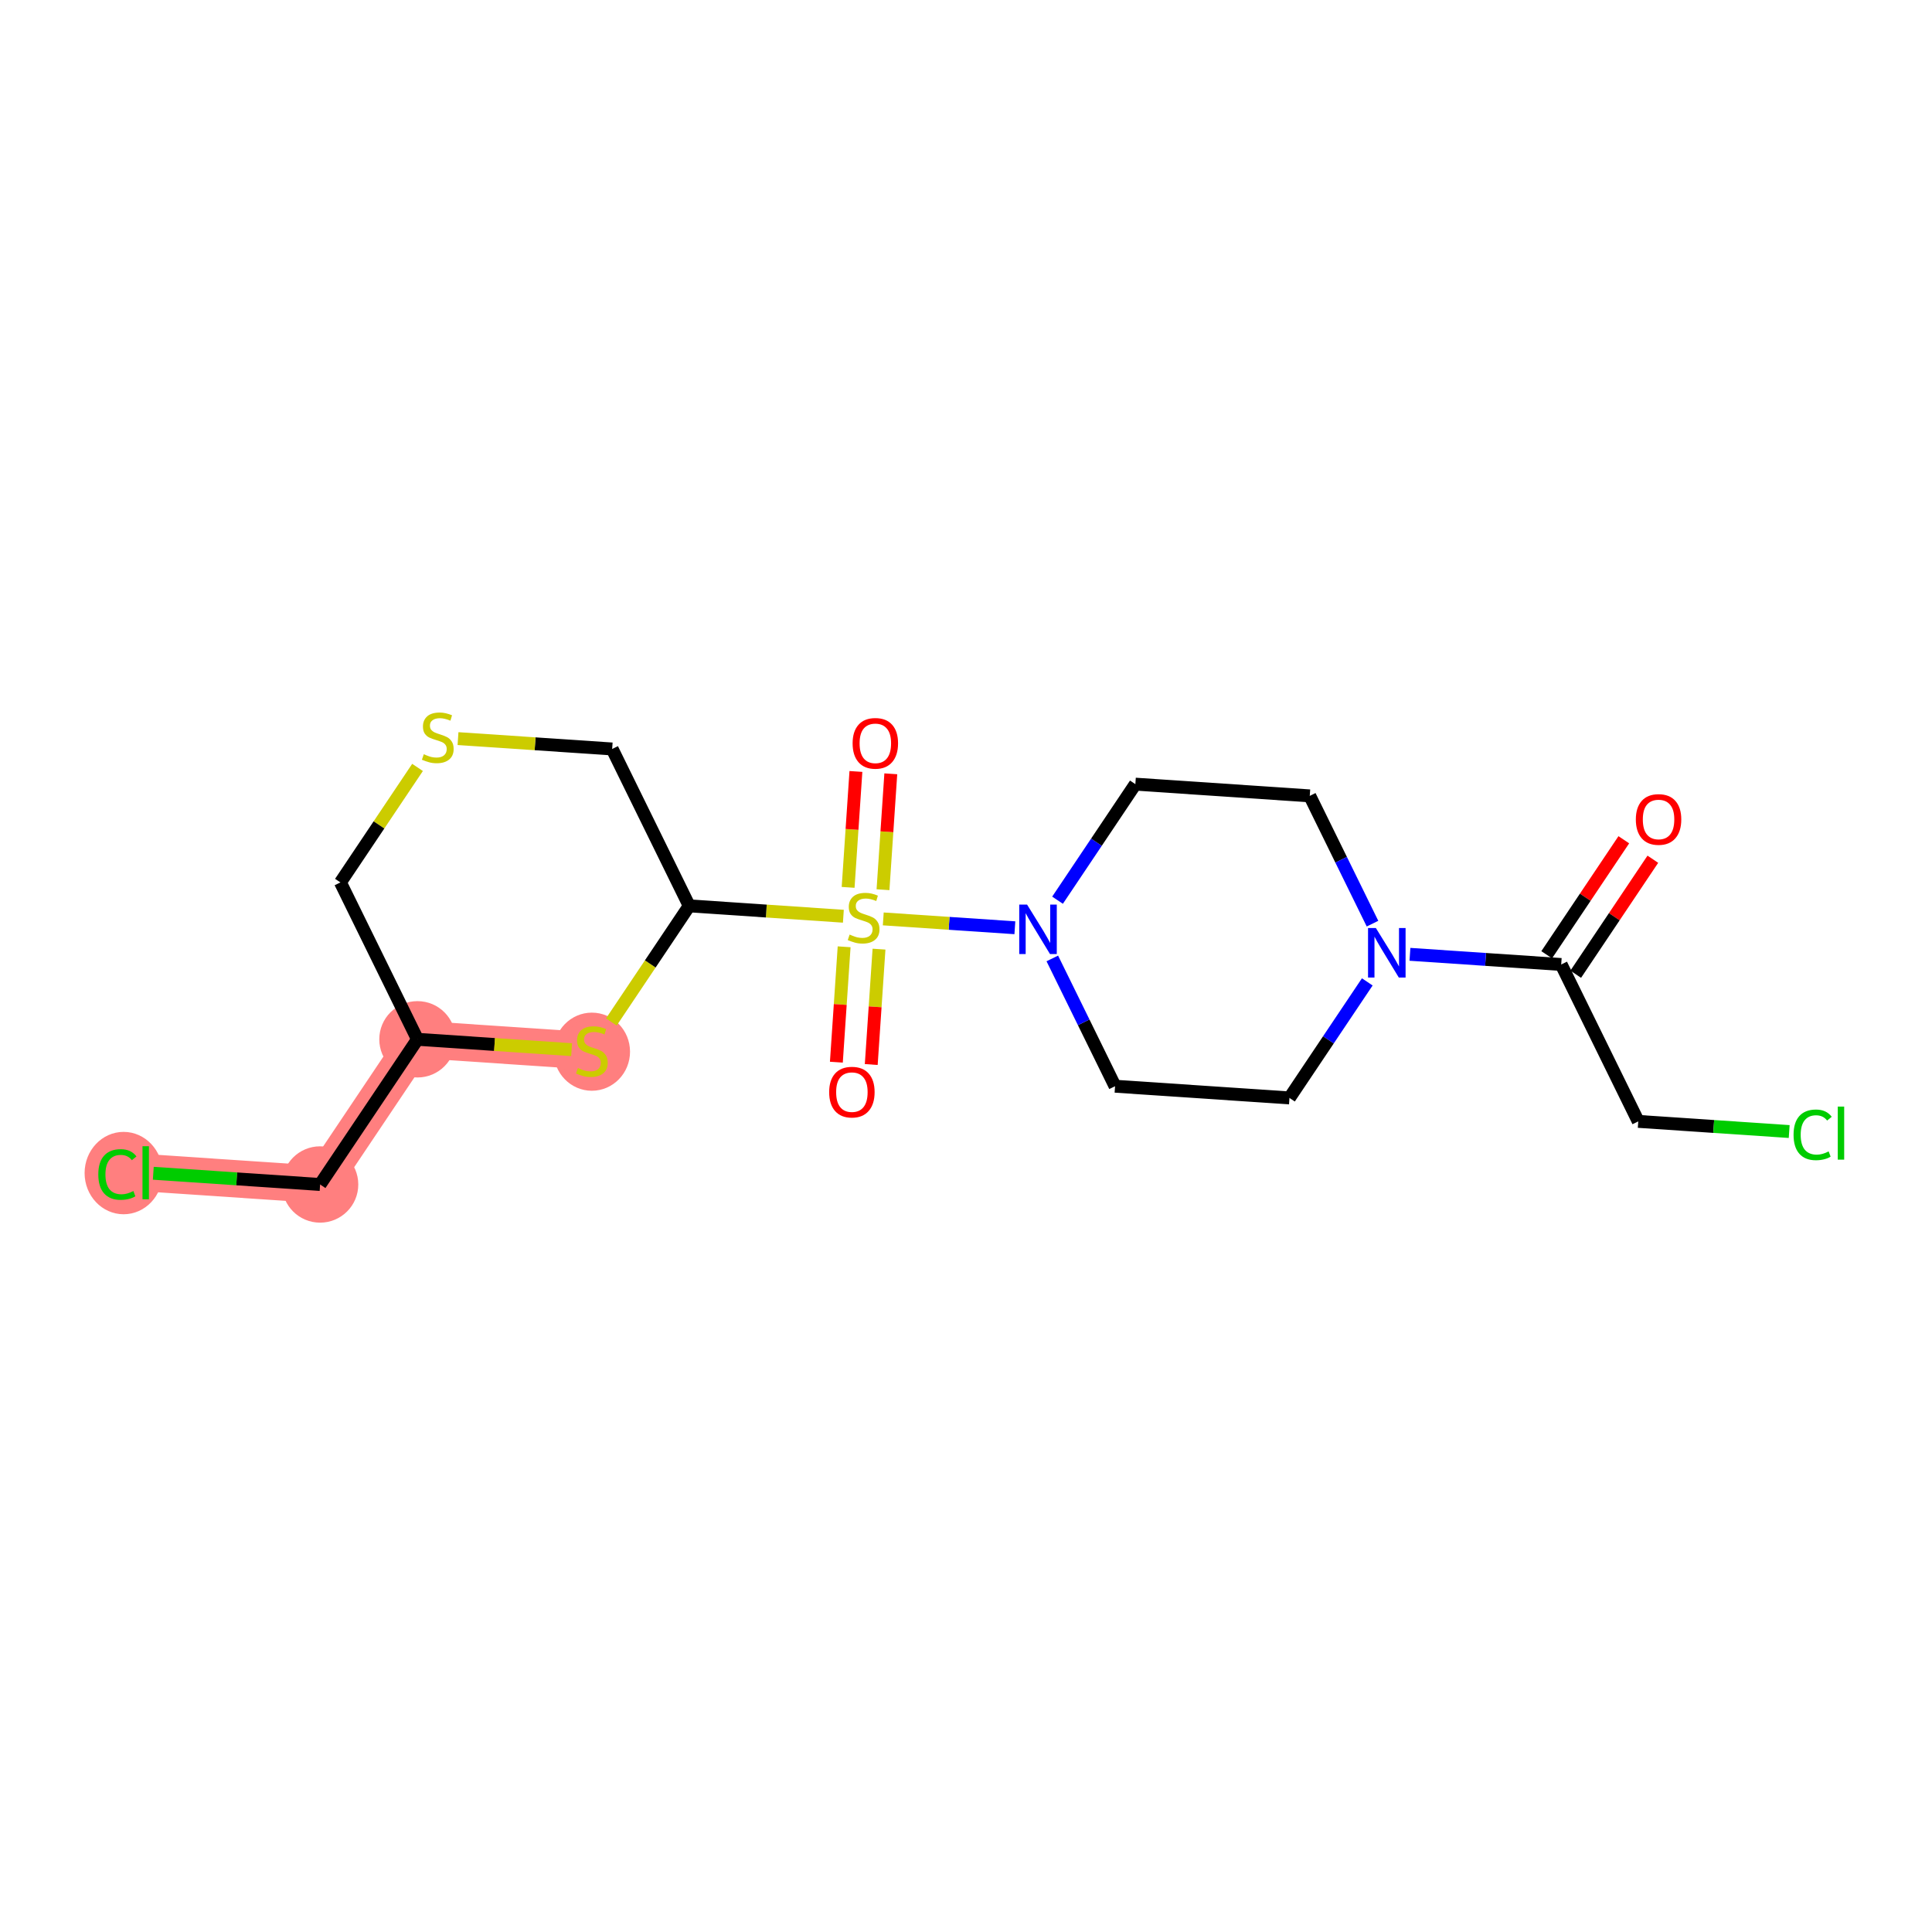 <?xml version='1.0' encoding='iso-8859-1'?>
<svg version='1.1' baseProfile='full'
              xmlns='http://www.w3.org/2000/svg'
                      xmlns:rdkit='http://www.rdkit.org/xml'
                      xmlns:xlink='http://www.w3.org/1999/xlink'
                  xml:space='preserve'
width='300px' height='300px' viewBox='0 0 300 300'>
<!-- END OF HEADER -->
<rect style='opacity:1.0;fill:#FFFFFF;stroke:none' width='300' height='300' x='0' y='0'> </rect>
<rect style='opacity:1.0;fill:#FFFFFF;stroke:none' width='300' height='300' x='0' y='0'> </rect>
<path d='M 64.823,161.383 L 49.706,183.926' style='fill:none;fill-rule:evenodd;stroke:#FF7F7F;stroke-width:5.8px;stroke-linecap:butt;stroke-linejoin:miter;stroke-opacity:1' />
<path d='M 64.823,161.383 L 91.903,163.204' style='fill:none;fill-rule:evenodd;stroke:#FF7F7F;stroke-width:5.8px;stroke-linecap:butt;stroke-linejoin:miter;stroke-opacity:1' />
<path d='M 49.706,183.926 L 22.625,182.105' style='fill:none;fill-rule:evenodd;stroke:#FF7F7F;stroke-width:5.8px;stroke-linecap:butt;stroke-linejoin:miter;stroke-opacity:1' />
<ellipse cx='64.823' cy='161.383' rx='5.428' ry='5.428'  style='fill:#FF7F7F;fill-rule:evenodd;stroke:#FF7F7F;stroke-width:1.0px;stroke-linecap:butt;stroke-linejoin:miter;stroke-opacity:1' />
<ellipse cx='49.706' cy='183.926' rx='5.428' ry='5.428'  style='fill:#FF7F7F;fill-rule:evenodd;stroke:#FF7F7F;stroke-width:1.0px;stroke-linecap:butt;stroke-linejoin:miter;stroke-opacity:1' />
<ellipse cx='19.194' cy='182.154' rx='5.558' ry='5.896'  style='fill:#FF7F7F;fill-rule:evenodd;stroke:#FF7F7F;stroke-width:1.0px;stroke-linecap:butt;stroke-linejoin:miter;stroke-opacity:1' />
<ellipse cx='91.903' cy='163.307' rx='5.428' ry='5.566'  style='fill:#FF7F7F;fill-rule:evenodd;stroke:#FF7F7F;stroke-width:1.0px;stroke-linecap:butt;stroke-linejoin:miter;stroke-opacity:1' />
<path class='bond-0 atom-0 atom-1' d='M 252.145,130.397 L 246.157,139.326' style='fill:none;fill-rule:evenodd;stroke:#FF0000;stroke-width:2.0px;stroke-linecap:butt;stroke-linejoin:miter;stroke-opacity:1' />
<path class='bond-0 atom-0 atom-1' d='M 246.157,139.326 L 240.169,148.255' style='fill:none;fill-rule:evenodd;stroke:#000000;stroke-width:2.0px;stroke-linecap:butt;stroke-linejoin:miter;stroke-opacity:1' />
<path class='bond-0 atom-0 atom-1' d='M 256.653,133.421 L 250.665,142.349' style='fill:none;fill-rule:evenodd;stroke:#FF0000;stroke-width:2.0px;stroke-linecap:butt;stroke-linejoin:miter;stroke-opacity:1' />
<path class='bond-0 atom-0 atom-1' d='M 250.665,142.349 L 244.678,151.278' style='fill:none;fill-rule:evenodd;stroke:#000000;stroke-width:2.0px;stroke-linecap:butt;stroke-linejoin:miter;stroke-opacity:1' />
<path class='bond-1 atom-1 atom-2' d='M 242.423,149.766 L 254.387,174.129' style='fill:none;fill-rule:evenodd;stroke:#000000;stroke-width:2.0px;stroke-linecap:butt;stroke-linejoin:miter;stroke-opacity:1' />
<path class='bond-3 atom-1 atom-4' d='M 242.423,149.766 L 230.68,148.977' style='fill:none;fill-rule:evenodd;stroke:#000000;stroke-width:2.0px;stroke-linecap:butt;stroke-linejoin:miter;stroke-opacity:1' />
<path class='bond-3 atom-1 atom-4' d='M 230.68,148.977 L 218.936,148.187' style='fill:none;fill-rule:evenodd;stroke:#0000FF;stroke-width:2.0px;stroke-linecap:butt;stroke-linejoin:miter;stroke-opacity:1' />
<path class='bond-2 atom-2 atom-3' d='M 254.387,174.129 L 266.106,174.917' style='fill:none;fill-rule:evenodd;stroke:#000000;stroke-width:2.0px;stroke-linecap:butt;stroke-linejoin:miter;stroke-opacity:1' />
<path class='bond-2 atom-2 atom-3' d='M 266.106,174.917 L 277.825,175.705' style='fill:none;fill-rule:evenodd;stroke:#00CC00;stroke-width:2.0px;stroke-linecap:butt;stroke-linejoin:miter;stroke-opacity:1' />
<path class='bond-4 atom-4 atom-5' d='M 212.31,152.467 L 206.268,161.477' style='fill:none;fill-rule:evenodd;stroke:#0000FF;stroke-width:2.0px;stroke-linecap:butt;stroke-linejoin:miter;stroke-opacity:1' />
<path class='bond-4 atom-4 atom-5' d='M 206.268,161.477 L 200.226,170.487' style='fill:none;fill-rule:evenodd;stroke:#000000;stroke-width:2.0px;stroke-linecap:butt;stroke-linejoin:miter;stroke-opacity:1' />
<path class='bond-20 atom-20 atom-4' d='M 203.379,123.583 L 208.251,133.503' style='fill:none;fill-rule:evenodd;stroke:#000000;stroke-width:2.0px;stroke-linecap:butt;stroke-linejoin:miter;stroke-opacity:1' />
<path class='bond-20 atom-20 atom-4' d='M 208.251,133.503 L 213.122,143.424' style='fill:none;fill-rule:evenodd;stroke:#0000FF;stroke-width:2.0px;stroke-linecap:butt;stroke-linejoin:miter;stroke-opacity:1' />
<path class='bond-5 atom-5 atom-6' d='M 200.226,170.487 L 173.145,168.667' style='fill:none;fill-rule:evenodd;stroke:#000000;stroke-width:2.0px;stroke-linecap:butt;stroke-linejoin:miter;stroke-opacity:1' />
<path class='bond-6 atom-6 atom-7' d='M 173.145,168.667 L 168.274,158.746' style='fill:none;fill-rule:evenodd;stroke:#000000;stroke-width:2.0px;stroke-linecap:butt;stroke-linejoin:miter;stroke-opacity:1' />
<path class='bond-6 atom-6 atom-7' d='M 168.274,158.746 L 163.402,148.826' style='fill:none;fill-rule:evenodd;stroke:#0000FF;stroke-width:2.0px;stroke-linecap:butt;stroke-linejoin:miter;stroke-opacity:1' />
<path class='bond-7 atom-7 atom-8' d='M 157.588,144.062 L 147.371,143.375' style='fill:none;fill-rule:evenodd;stroke:#0000FF;stroke-width:2.0px;stroke-linecap:butt;stroke-linejoin:miter;stroke-opacity:1' />
<path class='bond-7 atom-7 atom-8' d='M 147.371,143.375 L 137.154,142.688' style='fill:none;fill-rule:evenodd;stroke:#CCCC00;stroke-width:2.0px;stroke-linecap:butt;stroke-linejoin:miter;stroke-opacity:1' />
<path class='bond-18 atom-7 atom-19' d='M 164.214,139.782 L 170.256,130.772' style='fill:none;fill-rule:evenodd;stroke:#0000FF;stroke-width:2.0px;stroke-linecap:butt;stroke-linejoin:miter;stroke-opacity:1' />
<path class='bond-18 atom-7 atom-19' d='M 170.256,130.772 L 176.299,121.762' style='fill:none;fill-rule:evenodd;stroke:#000000;stroke-width:2.0px;stroke-linecap:butt;stroke-linejoin:miter;stroke-opacity:1' />
<path class='bond-8 atom-8 atom-9' d='M 131.076,147.018 L 130.474,155.976' style='fill:none;fill-rule:evenodd;stroke:#CCCC00;stroke-width:2.0px;stroke-linecap:butt;stroke-linejoin:miter;stroke-opacity:1' />
<path class='bond-8 atom-8 atom-9' d='M 130.474,155.976 L 129.871,164.934' style='fill:none;fill-rule:evenodd;stroke:#FF0000;stroke-width:2.0px;stroke-linecap:butt;stroke-linejoin:miter;stroke-opacity:1' />
<path class='bond-8 atom-8 atom-9' d='M 136.492,147.382 L 135.89,156.34' style='fill:none;fill-rule:evenodd;stroke:#CCCC00;stroke-width:2.0px;stroke-linecap:butt;stroke-linejoin:miter;stroke-opacity:1' />
<path class='bond-8 atom-8 atom-9' d='M 135.89,156.34 L 135.287,165.299' style='fill:none;fill-rule:evenodd;stroke:#FF0000;stroke-width:2.0px;stroke-linecap:butt;stroke-linejoin:miter;stroke-opacity:1' />
<path class='bond-9 atom-8 atom-10' d='M 137.112,138.154 L 137.717,129.155' style='fill:none;fill-rule:evenodd;stroke:#CCCC00;stroke-width:2.0px;stroke-linecap:butt;stroke-linejoin:miter;stroke-opacity:1' />
<path class='bond-9 atom-8 atom-10' d='M 137.717,129.155 L 138.323,120.156' style='fill:none;fill-rule:evenodd;stroke:#FF0000;stroke-width:2.0px;stroke-linecap:butt;stroke-linejoin:miter;stroke-opacity:1' />
<path class='bond-9 atom-8 atom-10' d='M 131.696,137.79 L 132.301,128.791' style='fill:none;fill-rule:evenodd;stroke:#CCCC00;stroke-width:2.0px;stroke-linecap:butt;stroke-linejoin:miter;stroke-opacity:1' />
<path class='bond-9 atom-8 atom-10' d='M 132.301,128.791 L 132.906,119.792' style='fill:none;fill-rule:evenodd;stroke:#FF0000;stroke-width:2.0px;stroke-linecap:butt;stroke-linejoin:miter;stroke-opacity:1' />
<path class='bond-10 atom-8 atom-11' d='M 130.958,142.272 L 118.989,141.467' style='fill:none;fill-rule:evenodd;stroke:#CCCC00;stroke-width:2.0px;stroke-linecap:butt;stroke-linejoin:miter;stroke-opacity:1' />
<path class='bond-10 atom-8 atom-11' d='M 118.989,141.467 L 107.021,140.662' style='fill:none;fill-rule:evenodd;stroke:#000000;stroke-width:2.0px;stroke-linecap:butt;stroke-linejoin:miter;stroke-opacity:1' />
<path class='bond-11 atom-11 atom-12' d='M 107.021,140.662 L 95.057,116.299' style='fill:none;fill-rule:evenodd;stroke:#000000;stroke-width:2.0px;stroke-linecap:butt;stroke-linejoin:miter;stroke-opacity:1' />
<path class='bond-21 atom-18 atom-11' d='M 94.928,158.693 L 100.975,149.678' style='fill:none;fill-rule:evenodd;stroke:#CCCC00;stroke-width:2.0px;stroke-linecap:butt;stroke-linejoin:miter;stroke-opacity:1' />
<path class='bond-21 atom-18 atom-11' d='M 100.975,149.678 L 107.021,140.662' style='fill:none;fill-rule:evenodd;stroke:#000000;stroke-width:2.0px;stroke-linecap:butt;stroke-linejoin:miter;stroke-opacity:1' />
<path class='bond-12 atom-12 atom-13' d='M 95.057,116.299 L 83.088,115.495' style='fill:none;fill-rule:evenodd;stroke:#000000;stroke-width:2.0px;stroke-linecap:butt;stroke-linejoin:miter;stroke-opacity:1' />
<path class='bond-12 atom-12 atom-13' d='M 83.088,115.495 L 71.12,114.69' style='fill:none;fill-rule:evenodd;stroke:#CCCC00;stroke-width:2.0px;stroke-linecap:butt;stroke-linejoin:miter;stroke-opacity:1' />
<path class='bond-13 atom-13 atom-14' d='M 64.834,119.165 L 58.846,128.093' style='fill:none;fill-rule:evenodd;stroke:#CCCC00;stroke-width:2.0px;stroke-linecap:butt;stroke-linejoin:miter;stroke-opacity:1' />
<path class='bond-13 atom-13 atom-14' d='M 58.846,128.093 L 52.859,137.021' style='fill:none;fill-rule:evenodd;stroke:#000000;stroke-width:2.0px;stroke-linecap:butt;stroke-linejoin:miter;stroke-opacity:1' />
<path class='bond-14 atom-14 atom-15' d='M 52.859,137.021 L 64.823,161.383' style='fill:none;fill-rule:evenodd;stroke:#000000;stroke-width:2.0px;stroke-linecap:butt;stroke-linejoin:miter;stroke-opacity:1' />
<path class='bond-15 atom-15 atom-16' d='M 64.823,161.383 L 49.706,183.926' style='fill:none;fill-rule:evenodd;stroke:#000000;stroke-width:2.0px;stroke-linecap:butt;stroke-linejoin:miter;stroke-opacity:1' />
<path class='bond-17 atom-15 atom-18' d='M 64.823,161.383 L 76.792,162.188' style='fill:none;fill-rule:evenodd;stroke:#000000;stroke-width:2.0px;stroke-linecap:butt;stroke-linejoin:miter;stroke-opacity:1' />
<path class='bond-17 atom-15 atom-18' d='M 76.792,162.188 L 88.76,162.993' style='fill:none;fill-rule:evenodd;stroke:#CCCC00;stroke-width:2.0px;stroke-linecap:butt;stroke-linejoin:miter;stroke-opacity:1' />
<path class='bond-16 atom-16 atom-17' d='M 49.706,183.926 L 36.754,183.055' style='fill:none;fill-rule:evenodd;stroke:#000000;stroke-width:2.0px;stroke-linecap:butt;stroke-linejoin:miter;stroke-opacity:1' />
<path class='bond-16 atom-16 atom-17' d='M 36.754,183.055 L 23.803,182.184' style='fill:none;fill-rule:evenodd;stroke:#00CC00;stroke-width:2.0px;stroke-linecap:butt;stroke-linejoin:miter;stroke-opacity:1' />
<path class='bond-19 atom-19 atom-20' d='M 176.299,121.762 L 203.379,123.583' style='fill:none;fill-rule:evenodd;stroke:#000000;stroke-width:2.0px;stroke-linecap:butt;stroke-linejoin:miter;stroke-opacity:1' />
<path  class='atom-0' d='M 254.012 127.246
Q 254.012 125.4, 254.924 124.369
Q 255.836 123.338, 257.54 123.338
Q 259.245 123.338, 260.157 124.369
Q 261.069 125.4, 261.069 127.246
Q 261.069 129.113, 260.146 130.177
Q 259.223 131.23, 257.54 131.23
Q 255.847 131.23, 254.924 130.177
Q 254.012 129.124, 254.012 127.246
M 257.54 130.362
Q 258.713 130.362, 259.343 129.58
Q 259.983 128.788, 259.983 127.246
Q 259.983 125.737, 259.343 124.977
Q 258.713 124.206, 257.54 124.206
Q 256.368 124.206, 255.727 124.966
Q 255.098 125.726, 255.098 127.246
Q 255.098 128.798, 255.727 129.58
Q 256.368 130.362, 257.54 130.362
' fill='#FF0000'/>
<path  class='atom-3' d='M 278.503 176.216
Q 278.503 174.305, 279.394 173.306
Q 280.295 172.297, 281.999 172.297
Q 283.584 172.297, 284.431 173.415
L 283.715 174.001
Q 283.096 173.187, 281.999 173.187
Q 280.838 173.187, 280.219 173.969
Q 279.611 174.739, 279.611 176.216
Q 279.611 177.736, 280.24 178.518
Q 280.881 179.299, 282.119 179.299
Q 282.965 179.299, 283.953 178.789
L 284.257 179.603
Q 283.856 179.864, 283.248 180.016
Q 282.64 180.168, 281.967 180.168
Q 280.295 180.168, 279.394 179.147
Q 278.503 178.127, 278.503 176.216
' fill='#00CC00'/>
<path  class='atom-3' d='M 285.365 171.83
L 286.364 171.83
L 286.364 180.07
L 285.365 180.07
L 285.365 171.83
' fill='#00CC00'/>
<path  class='atom-4' d='M 213.644 144.102
L 216.162 148.173
Q 216.412 148.575, 216.814 149.303
Q 217.216 150.03, 217.237 150.073
L 217.237 144.102
L 218.258 144.102
L 218.258 151.789
L 217.205 151.789
L 214.501 147.337
Q 214.187 146.816, 213.85 146.219
Q 213.524 145.622, 213.427 145.438
L 213.427 151.789
L 212.428 151.789
L 212.428 144.102
L 213.644 144.102
' fill='#0000FF'/>
<path  class='atom-7' d='M 159.483 140.461
L 162.001 144.532
Q 162.251 144.934, 162.653 145.661
Q 163.054 146.388, 163.076 146.432
L 163.076 140.461
L 164.097 140.461
L 164.097 148.147
L 163.044 148.147
L 160.34 143.696
Q 160.025 143.175, 159.689 142.578
Q 159.363 141.98, 159.265 141.796
L 159.265 148.147
L 158.267 148.147
L 158.267 140.461
L 159.483 140.461
' fill='#0000FF'/>
<path  class='atom-8' d='M 131.93 145.121
Q 132.017 145.154, 132.375 145.306
Q 132.733 145.458, 133.124 145.555
Q 133.526 145.642, 133.917 145.642
Q 134.644 145.642, 135.067 145.295
Q 135.491 144.937, 135.491 144.318
Q 135.491 143.894, 135.274 143.634
Q 135.067 143.373, 134.742 143.232
Q 134.416 143.091, 133.873 142.928
Q 133.189 142.722, 132.777 142.526
Q 132.375 142.331, 132.082 141.918
Q 131.799 141.506, 131.799 140.811
Q 131.799 139.845, 132.451 139.248
Q 133.113 138.651, 134.416 138.651
Q 135.306 138.651, 136.316 139.074
L 136.066 139.91
Q 135.143 139.53, 134.448 139.53
Q 133.699 139.53, 133.287 139.845
Q 132.874 140.149, 132.885 140.681
Q 132.885 141.093, 133.091 141.343
Q 133.309 141.593, 133.613 141.734
Q 133.927 141.875, 134.448 142.038
Q 135.143 142.255, 135.556 142.472
Q 135.968 142.689, 136.262 143.134
Q 136.566 143.569, 136.566 144.318
Q 136.566 145.382, 135.849 145.957
Q 135.143 146.522, 133.96 146.522
Q 133.276 146.522, 132.755 146.37
Q 132.245 146.229, 131.637 145.979
L 131.93 145.121
' fill='#CCCC00'/>
<path  class='atom-9' d='M 128.752 169.585
Q 128.752 167.74, 129.664 166.708
Q 130.576 165.677, 132.28 165.677
Q 133.985 165.677, 134.897 166.708
Q 135.809 167.74, 135.809 169.585
Q 135.809 171.453, 134.886 172.517
Q 133.963 173.57, 132.28 173.57
Q 130.587 173.57, 129.664 172.517
Q 128.752 171.464, 128.752 169.585
M 132.28 172.701
Q 133.453 172.701, 134.082 171.919
Q 134.723 171.127, 134.723 169.585
Q 134.723 168.076, 134.082 167.316
Q 133.453 166.545, 132.28 166.545
Q 131.108 166.545, 130.467 167.305
Q 129.838 168.065, 129.838 169.585
Q 129.838 171.138, 130.467 171.919
Q 131.108 172.701, 132.28 172.701
' fill='#FF0000'/>
<path  class='atom-10' d='M 132.393 115.424
Q 132.393 113.579, 133.305 112.547
Q 134.217 111.516, 135.922 111.516
Q 137.626 111.516, 138.538 112.547
Q 139.45 113.579, 139.45 115.424
Q 139.45 117.292, 138.527 118.355
Q 137.605 119.409, 135.922 119.409
Q 134.228 119.409, 133.305 118.355
Q 132.393 117.302, 132.393 115.424
M 135.922 118.54
Q 137.094 118.54, 137.724 117.758
Q 138.365 116.966, 138.365 115.424
Q 138.365 113.915, 137.724 113.155
Q 137.094 112.384, 135.922 112.384
Q 134.749 112.384, 134.109 113.144
Q 133.479 113.904, 133.479 115.424
Q 133.479 116.977, 134.109 117.758
Q 134.749 118.54, 135.922 118.54
' fill='#FF0000'/>
<path  class='atom-13' d='M 65.805 117.117
Q 65.892 117.149, 66.25 117.301
Q 66.609 117.453, 66.999 117.551
Q 67.401 117.638, 67.792 117.638
Q 68.519 117.638, 68.943 117.29
Q 69.366 116.932, 69.366 116.313
Q 69.366 115.89, 69.149 115.629
Q 68.943 115.369, 68.617 115.228
Q 68.291 115.087, 67.749 114.924
Q 67.065 114.717, 66.652 114.522
Q 66.25 114.327, 65.957 113.914
Q 65.675 113.501, 65.675 112.807
Q 65.675 111.84, 66.326 111.243
Q 66.989 110.646, 68.291 110.646
Q 69.182 110.646, 70.191 111.07
L 69.942 111.906
Q 69.019 111.526, 68.324 111.526
Q 67.575 111.526, 67.162 111.84
Q 66.75 112.144, 66.761 112.676
Q 66.761 113.089, 66.967 113.339
Q 67.184 113.588, 67.488 113.729
Q 67.803 113.871, 68.324 114.033
Q 69.019 114.251, 69.431 114.468
Q 69.844 114.685, 70.137 115.13
Q 70.441 115.564, 70.441 116.313
Q 70.441 117.377, 69.725 117.953
Q 69.019 118.517, 67.835 118.517
Q 67.151 118.517, 66.63 118.365
Q 66.12 118.224, 65.512 117.974
L 65.805 117.117
' fill='#CCCC00'/>
<path  class='atom-17' d='M 15.264 182.371
Q 15.264 180.46, 16.154 179.461
Q 17.056 178.451, 18.76 178.451
Q 20.345 178.451, 21.192 179.57
L 20.476 180.156
Q 19.857 179.342, 18.76 179.342
Q 17.599 179.342, 16.98 180.123
Q 16.372 180.894, 16.372 182.371
Q 16.372 183.891, 17.001 184.672
Q 17.642 185.454, 18.88 185.454
Q 19.726 185.454, 20.714 184.944
L 21.018 185.758
Q 20.617 186.019, 20.009 186.171
Q 19.401 186.323, 18.728 186.323
Q 17.056 186.323, 16.154 185.302
Q 15.264 184.281, 15.264 182.371
' fill='#00CC00'/>
<path  class='atom-17' d='M 22.126 177.985
L 23.125 177.985
L 23.125 186.225
L 22.126 186.225
L 22.126 177.985
' fill='#00CC00'/>
<path  class='atom-18' d='M 89.732 165.842
Q 89.819 165.875, 90.177 166.027
Q 90.535 166.179, 90.926 166.277
Q 91.328 166.364, 91.719 166.364
Q 92.446 166.364, 92.87 166.016
Q 93.293 165.658, 93.293 165.039
Q 93.293 164.616, 93.076 164.355
Q 92.87 164.095, 92.544 163.953
Q 92.218 163.812, 91.675 163.649
Q 90.991 163.443, 90.579 163.248
Q 90.177 163.052, 89.884 162.64
Q 89.602 162.227, 89.602 161.532
Q 89.602 160.566, 90.253 159.969
Q 90.915 159.372, 92.218 159.372
Q 93.109 159.372, 94.118 159.795
L 93.868 160.631
Q 92.946 160.251, 92.251 160.251
Q 91.502 160.251, 91.089 160.566
Q 90.677 160.87, 90.687 161.402
Q 90.687 161.815, 90.894 162.064
Q 91.111 162.314, 91.415 162.455
Q 91.73 162.596, 92.251 162.759
Q 92.946 162.976, 93.358 163.193
Q 93.771 163.411, 94.064 163.856
Q 94.368 164.29, 94.368 165.039
Q 94.368 166.103, 93.651 166.678
Q 92.946 167.243, 91.762 167.243
Q 91.078 167.243, 90.557 167.091
Q 90.047 166.95, 89.439 166.7
L 89.732 165.842
' fill='#CCCC00'/>
</svg>
